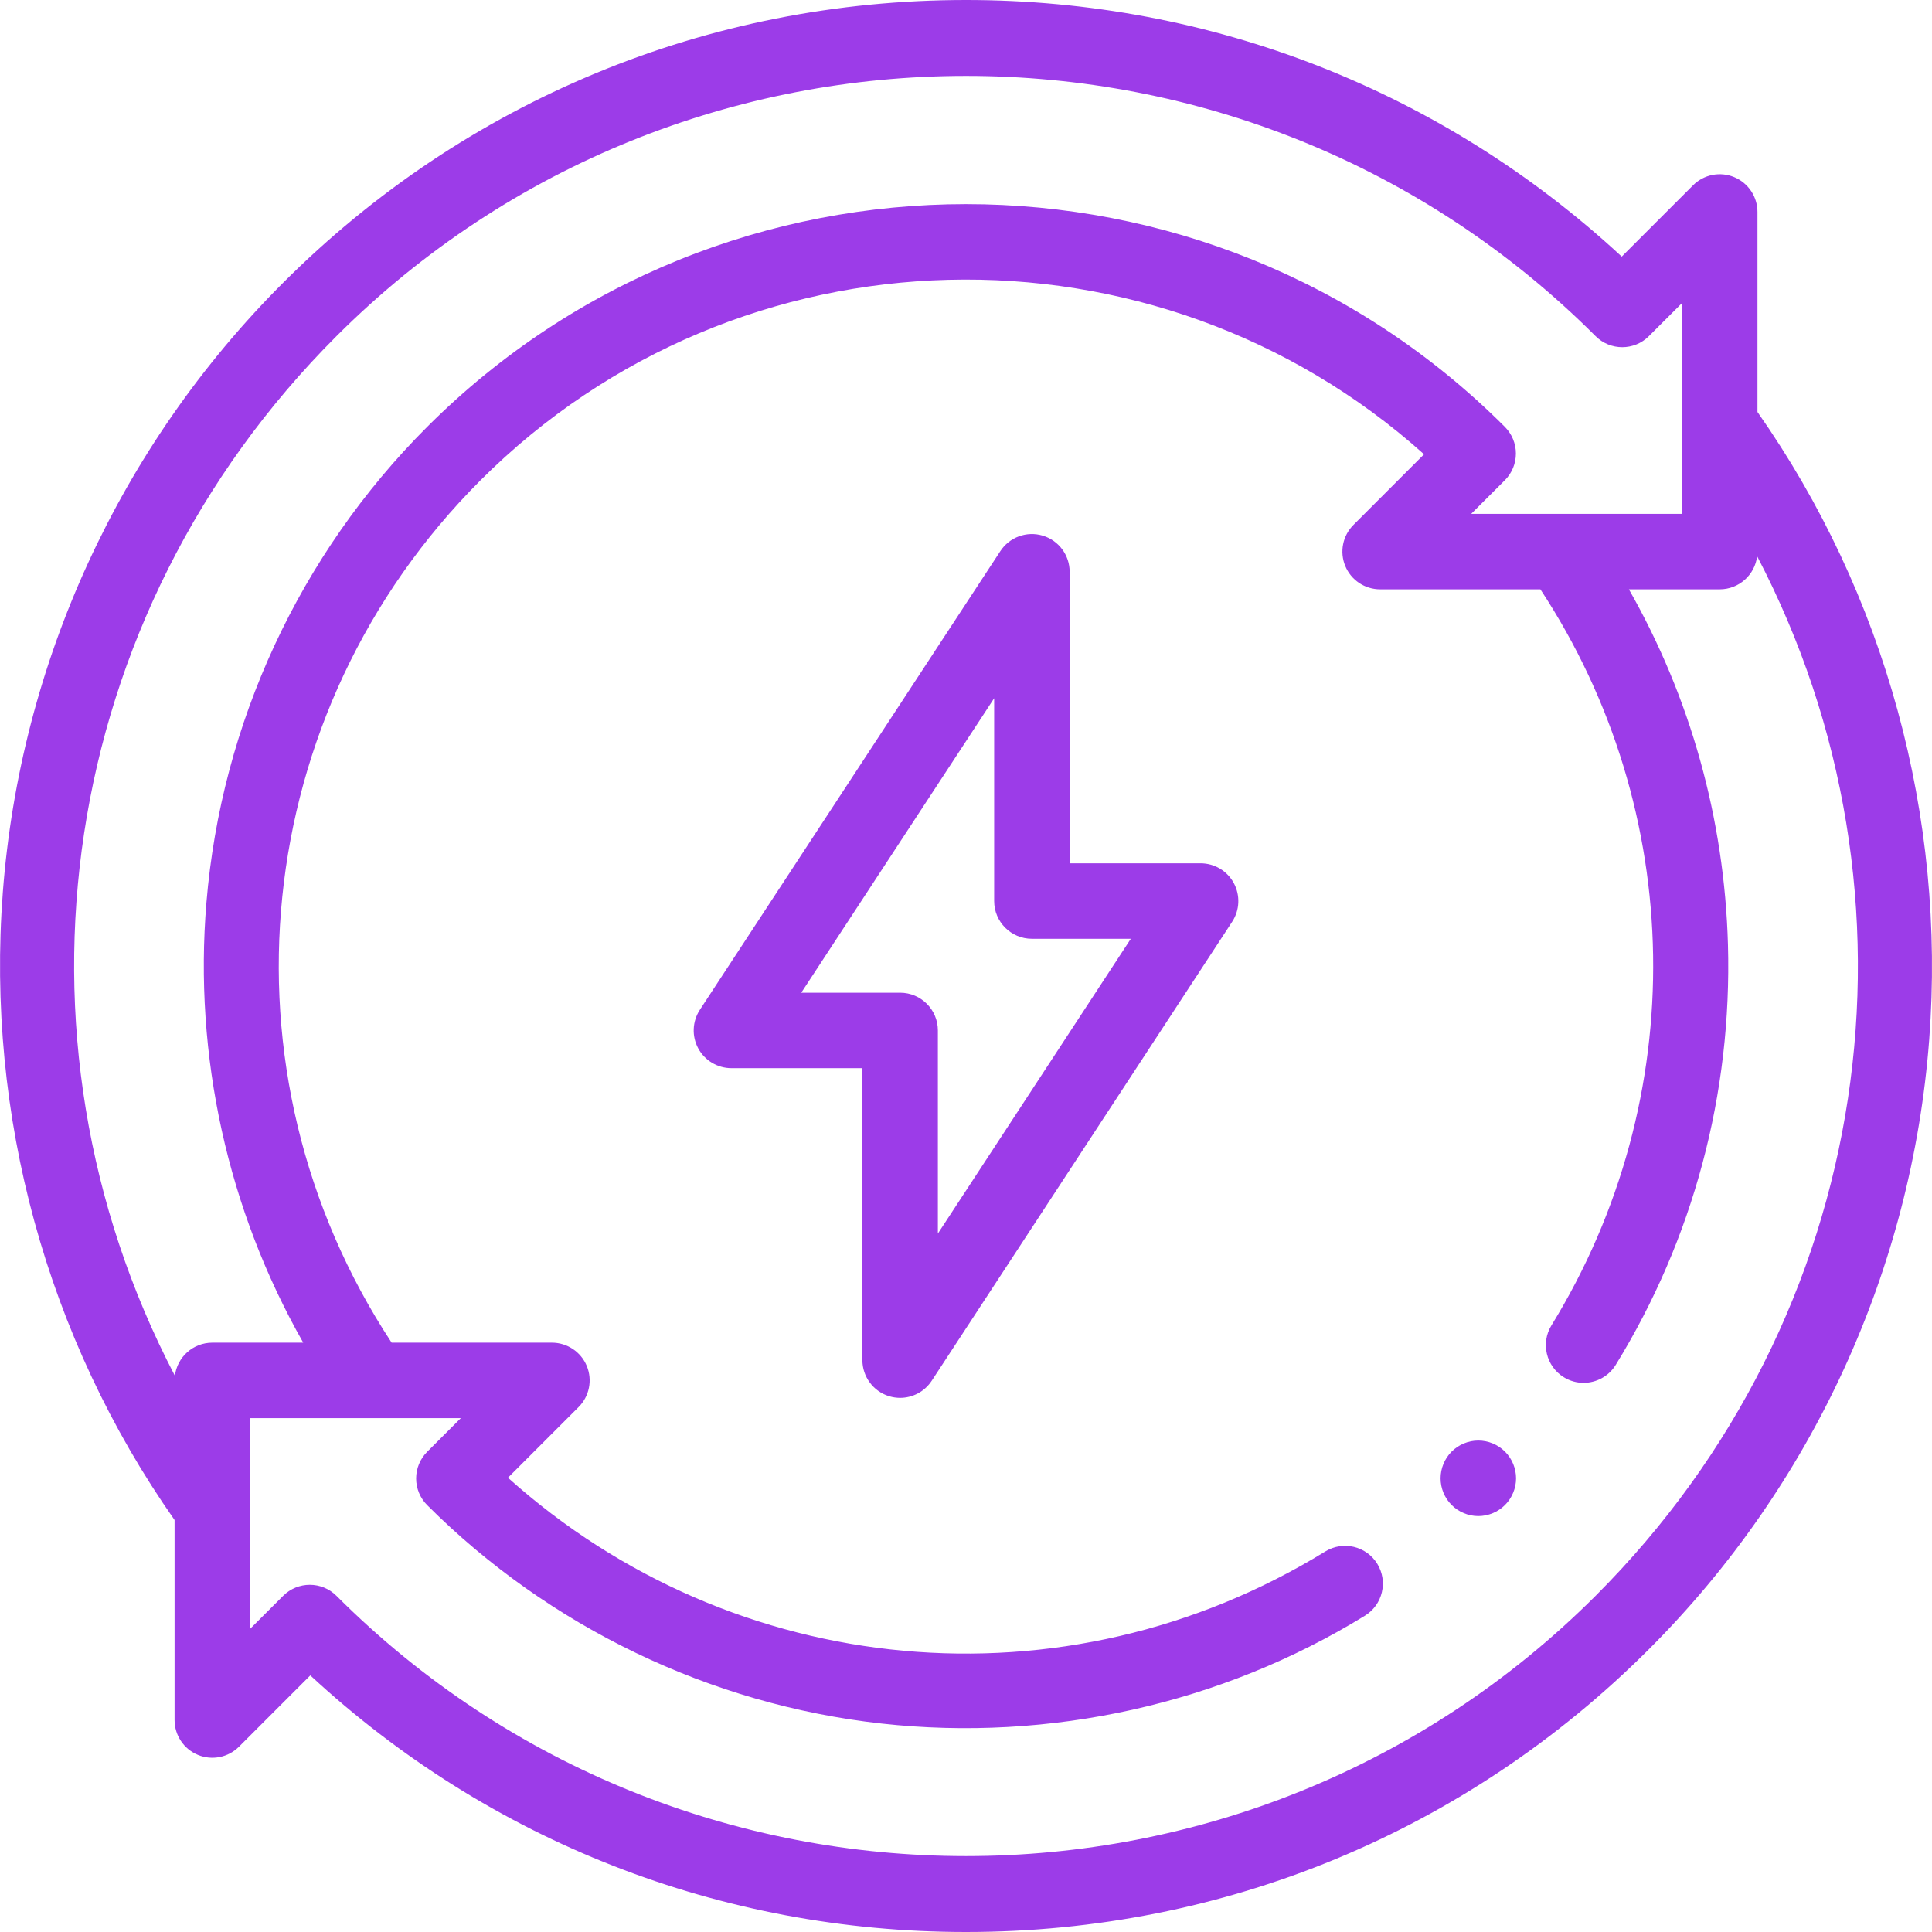 <?xml version="1.0" encoding="UTF-8"?> <svg xmlns="http://www.w3.org/2000/svg" width="59" height="59" viewBox="0 0 59 59" fill="none"><g clip-path="url(#clip0_4145_7957)"><path d="M53.67 12.581V6.473C53.67 6.007 53.389 5.587 52.959 5.409C52.528 5.23 52.032 5.329 51.703 5.658L49.525 7.836C44.058 2.774 36.993 0 29.501 0C29.5 0 29.498 0 29.497 0C21.619 0.001 14.212 3.069 8.641 8.64C3.657 13.624 0.619 20.233 0.086 27.252C-0.432 34.068 1.43 40.858 5.331 46.419V52.526C5.331 52.992 5.612 53.413 6.043 53.591C6.473 53.77 6.969 53.671 7.299 53.341L9.476 51.164C14.943 56.226 22.009 59 29.501 59H29.504C37.383 58.999 44.789 55.931 50.36 50.36C55.344 45.376 58.382 38.767 58.915 31.749C59.433 24.932 57.571 18.142 53.67 12.581ZM10.271 10.27C20.872 -0.331 38.123 -0.333 48.726 10.265C49.176 10.715 49.906 10.715 50.355 10.265L51.365 9.256V15.692H44.928L45.956 14.665C46.172 14.449 46.293 14.156 46.293 13.85C46.293 13.545 46.171 13.252 45.955 13.035C36.88 3.965 22.114 3.967 13.041 13.04C9.151 16.931 6.758 22.088 6.304 27.563C5.914 32.255 6.958 36.952 9.26 41.003H6.484C5.895 41.003 5.411 41.444 5.341 42.014C-0.089 31.619 1.735 18.806 10.271 10.27ZM48.73 48.73C38.13 59.331 20.878 59.333 10.275 48.734C9.825 48.285 9.096 48.285 8.646 48.735L7.636 49.744V43.308H14.073L13.046 44.334C12.83 44.551 12.708 44.844 12.708 45.15C12.708 45.455 12.83 45.748 13.046 45.965C16.769 49.685 21.695 52.054 26.916 52.634C32.057 53.205 37.301 52.036 41.682 49.341C42.224 49.008 42.393 48.298 42.06 47.756C41.726 47.214 41.016 47.045 40.474 47.378C32.51 52.277 22.41 51.317 15.512 45.127L17.669 42.97C17.999 42.641 18.098 42.145 17.919 41.714C17.741 41.284 17.321 41.003 16.855 41.003H11.96C6.507 32.718 7.606 21.735 14.671 14.67C22.572 6.769 35.264 6.503 43.488 13.873L41.332 16.03C41.002 16.359 40.904 16.855 41.082 17.285C41.26 17.716 41.68 17.997 42.147 17.997H47.041C51.499 24.774 51.649 33.531 47.379 40.474C47.046 41.016 47.215 41.726 47.757 42.059C47.945 42.175 48.153 42.23 48.359 42.23C48.746 42.23 49.124 42.035 49.342 41.681C51.711 37.83 52.896 33.392 52.769 28.846C52.661 25.006 51.622 21.295 49.744 17.997H52.517C53.106 17.997 53.59 17.555 53.66 16.986C59.09 27.381 57.266 40.194 48.73 48.73Z" fill="#9C3CE8"></path><path d="M45.145 43.992C44.841 43.992 44.545 44.115 44.33 44.33C44.115 44.544 43.993 44.842 43.993 45.146C43.993 45.449 44.115 45.746 44.33 45.96C44.545 46.175 44.841 46.298 45.145 46.298C45.449 46.298 45.745 46.175 45.96 45.96C46.175 45.745 46.298 45.449 46.298 45.146C46.298 44.842 46.175 44.545 45.96 44.33C45.745 44.115 45.449 43.992 45.145 43.992Z" fill="#9C3CE8"></path><path d="M36.664 26.364H32.665V17.461C32.665 16.952 32.331 16.503 31.842 16.357C31.354 16.211 30.828 16.403 30.549 16.83L21.373 30.837C21.141 31.191 21.122 31.644 21.323 32.016C21.524 32.388 21.914 32.62 22.337 32.62H26.336V41.535C26.336 42.045 26.671 42.494 27.159 42.64C27.268 42.672 27.379 42.688 27.489 42.688C27.87 42.688 28.236 42.498 28.453 42.166L37.629 28.148C37.86 27.794 37.879 27.341 37.678 26.968C37.477 26.596 37.088 26.364 36.664 26.364ZM28.641 37.671V31.468C28.641 30.832 28.125 30.316 27.489 30.316H24.469L30.36 21.323V27.517C30.36 28.153 30.876 28.669 31.513 28.669H34.533L28.641 37.671Z" fill="#9C3CE8"></path></g><defs><clipPath id="clip0_4145_7957"><rect width="59" height="59" fill="white"></rect></clipPath></defs></svg> 